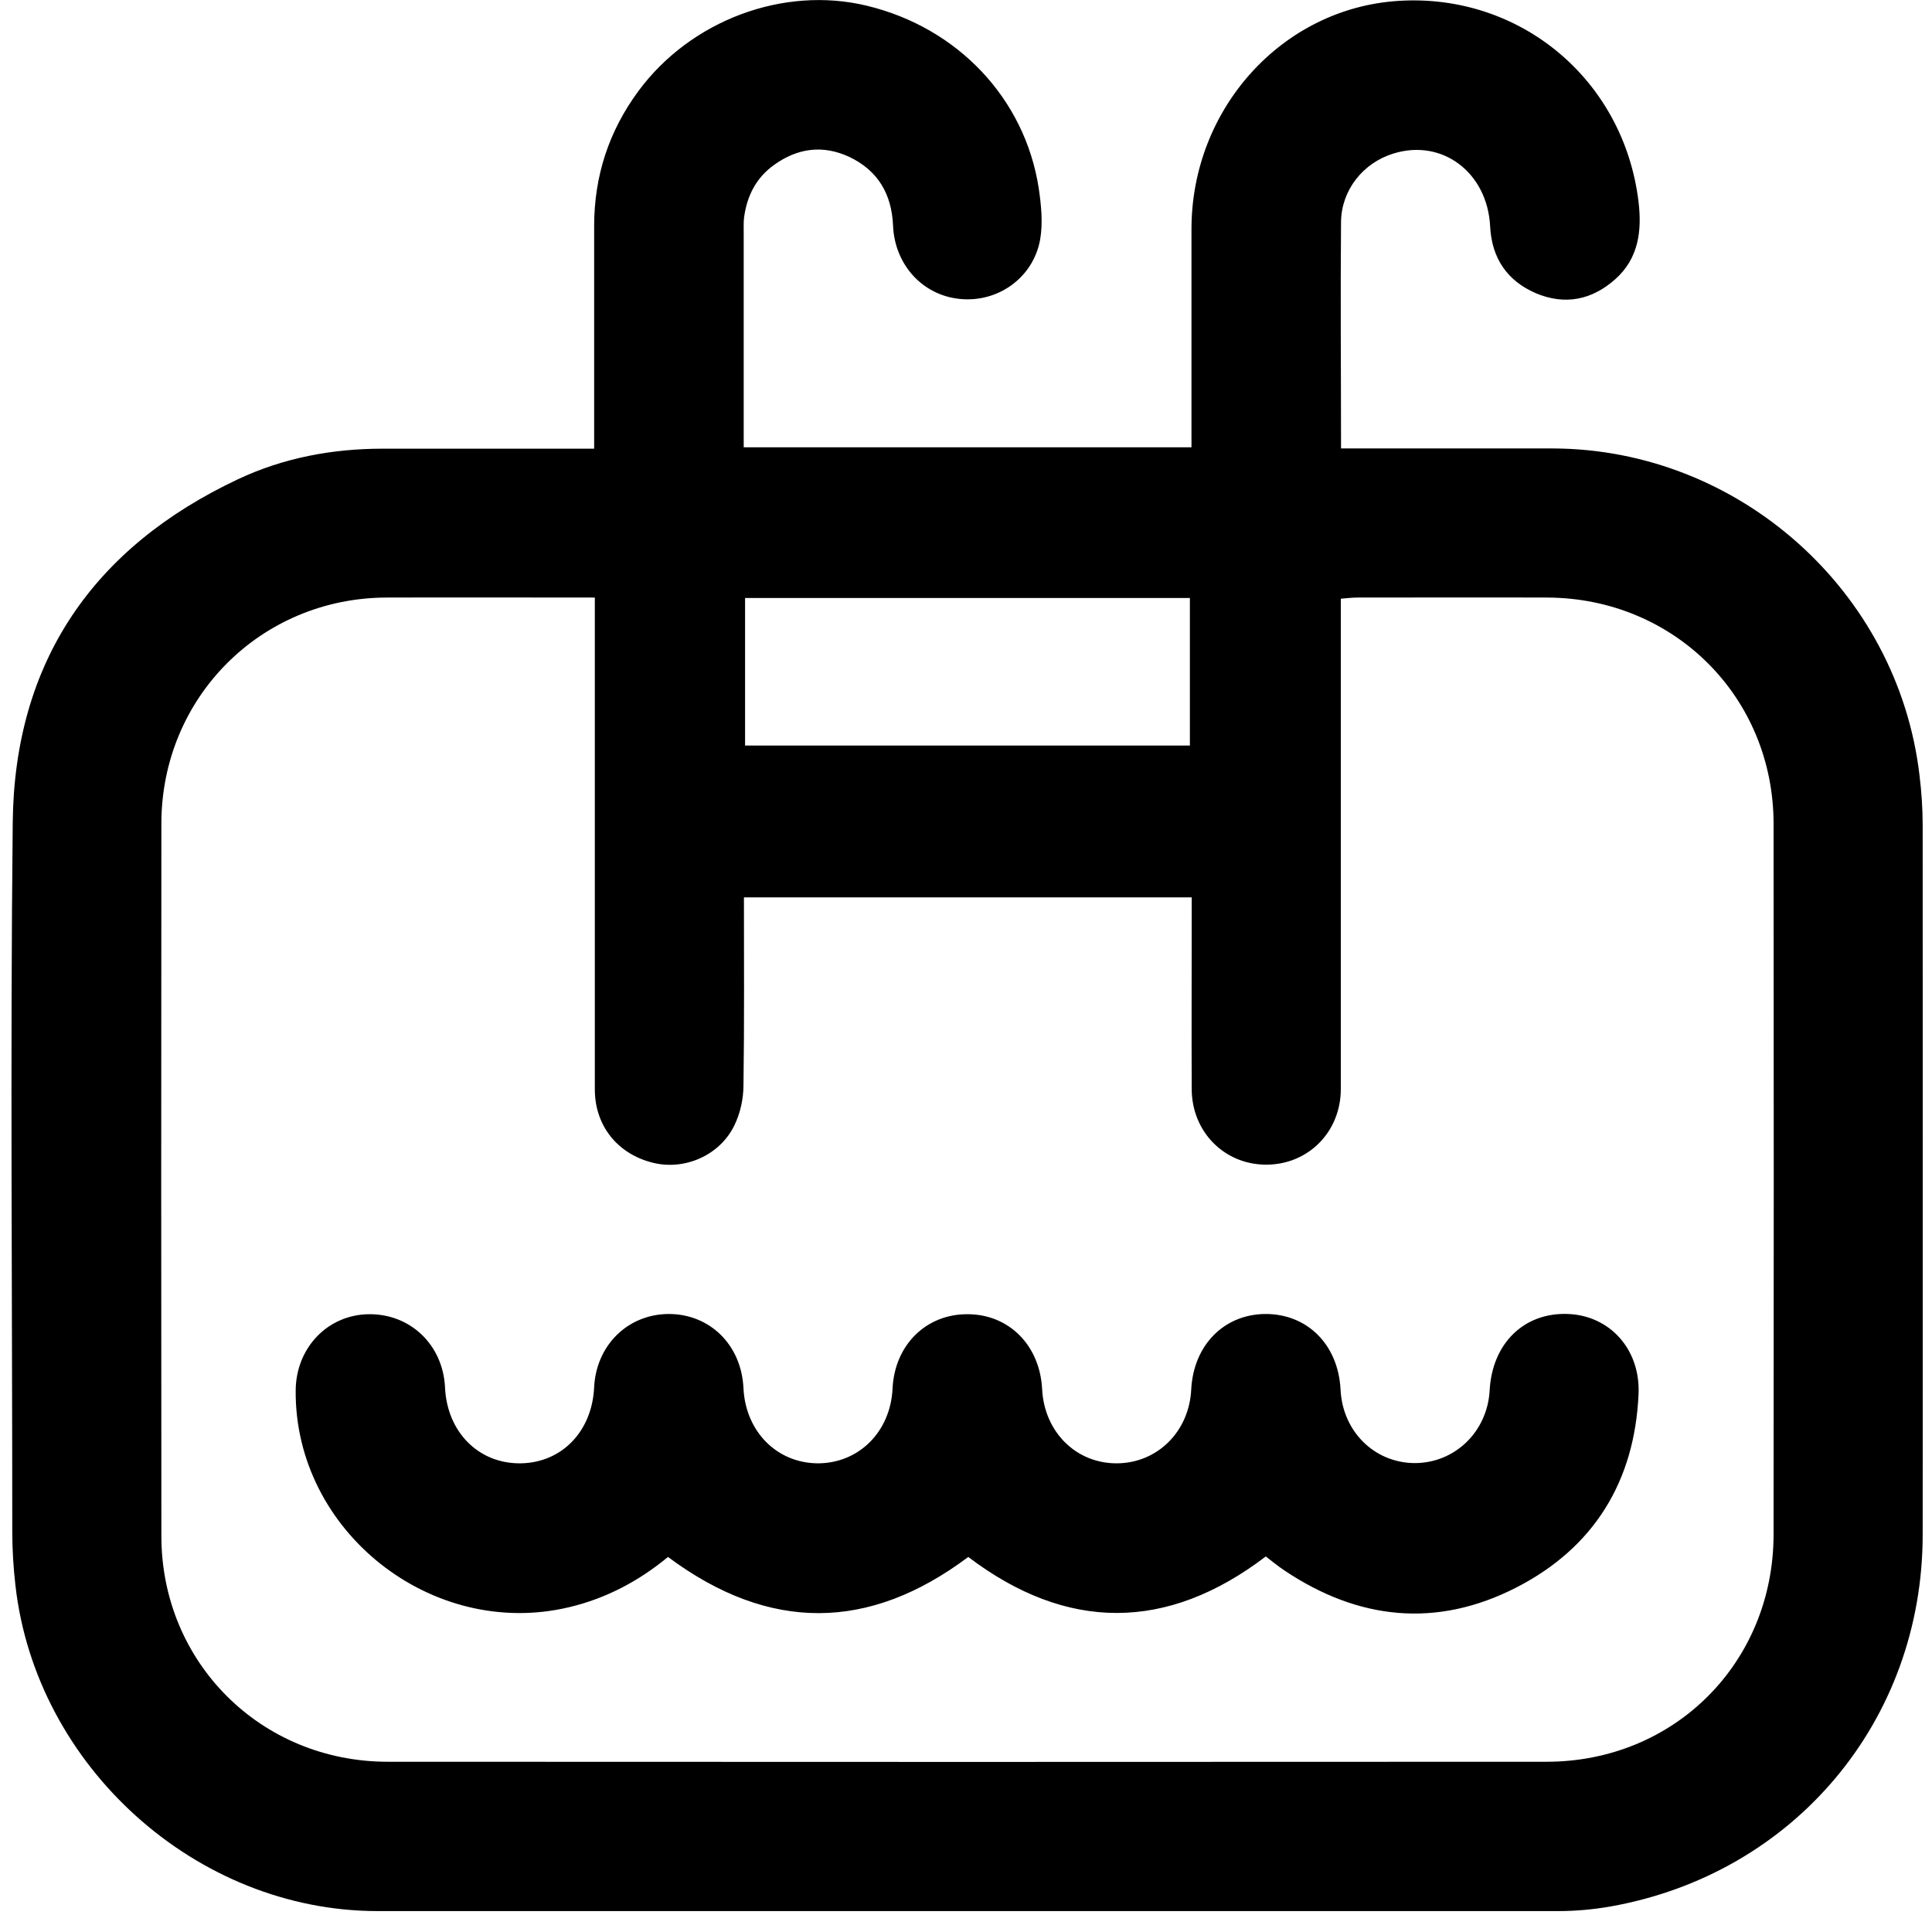 <?xml version="1.0" encoding="UTF-8"?> <svg xmlns="http://www.w3.org/2000/svg" width="85" height="85" viewBox="0 0 85 85" fill="none"><g clip-path="url(#clip0_298_76)"><path d="M26.14 19.72C26.14 16.4 26.14 13.17 26.14 9.95C26.14 7.74 26.79 5.76 28.1 3.99C30.4 0.89 34.47 -0.63 38.13 0.25C42.13 1.21 45.09 4.33 45.7 8.28C45.81 9.03 45.89 9.82 45.76 10.55C45.45 12.24 43.88 13.33 42.21 13.15C40.58 12.98 39.36 11.64 39.29 9.92C39.23 8.54 38.63 7.51 37.38 6.91C36.21 6.36 35.09 6.51 34.05 7.26C33.27 7.82 32.87 8.61 32.74 9.54C32.71 9.75 32.72 9.98 32.72 10.2C32.72 13.34 32.72 16.48 32.72 19.68H52.42V18.78C52.42 15.88 52.42 12.98 52.42 10.08C52.42 4.78 56.41 0.37 61.51 0.04C66.88 -0.31 71.45 3.51 72.09 8.89C72.24 10.16 72.09 11.37 71.07 12.28C70.04 13.2 68.85 13.44 67.57 12.9C66.3 12.35 65.63 11.35 65.56 9.96C65.44 7.58 63.44 6.08 61.29 6.76C59.97 7.17 59.02 8.36 59 9.75C58.97 13.03 59 16.31 59 19.73H59.88C62.7 19.73 65.52 19.73 68.33 19.73C76.5 19.76 83.5 26 84.45 34.11C84.54 34.84 84.59 35.58 84.59 36.32C84.59 46.72 84.6 57.11 84.59 67.51C84.59 75.71 78.93 82.45 70.84 83.88C70.09 84.01 69.32 84.08 68.56 84.08C51.24 84.09 33.92 84.11 16.6 84.08C8.61 84.07 1.58 77.7 0.68 69.76C0.59 68.97 0.54 68.18 0.54 67.39C0.54 56.99 0.45 46.6 0.56 36.2C0.63 29.12 4.1 24.08 10.48 21.08C12.48 20.14 14.63 19.74 16.84 19.74C19.9 19.74 22.96 19.74 26.14 19.74M26.14 26.29C22.99 26.29 19.99 26.28 16.98 26.29C11.47 26.32 7.11 30.69 7.1 36.22C7.09 46.67 7.09 57.12 7.1 67.58C7.1 73.14 11.48 77.51 17.06 77.51C34.05 77.52 51.04 77.52 68.04 77.51C73.67 77.51 78.02 73.15 78.03 67.52C78.04 57.1 78.04 46.67 78.03 36.25C78.03 30.67 73.66 26.32 68.09 26.29C65.3 26.28 62.51 26.29 59.72 26.29C59.48 26.29 59.25 26.32 58.99 26.34V27.39C58.99 34.23 58.99 41.07 58.99 47.91C58.99 49.82 57.53 51.26 55.67 51.24C53.85 51.22 52.44 49.79 52.43 47.92C52.42 45.4 52.43 42.89 52.43 40.37V39.48H32.73C32.73 42.27 32.75 45 32.71 47.73C32.71 48.34 32.57 48.99 32.3 49.53C31.65 50.85 30.09 51.51 28.7 51.15C27.16 50.76 26.17 49.52 26.17 47.93C26.17 41.06 26.17 34.19 26.17 27.33V26.29H26.14ZM32.78 32.8H52.35V26.31H32.78V32.8Z" fill="currentColor"></path><path d="M55.699 68.47C51.349 71.79 46.939 71.79 42.599 68.5C38.239 71.77 33.849 71.82 29.389 68.5C28.129 69.54 26.689 70.32 25.039 70.71C18.999 72.15 12.949 67.36 13.009 61.16C13.029 59.29 14.419 57.84 16.229 57.82C18.059 57.8 19.489 59.17 19.579 61.04C19.669 63.01 21.059 64.4 22.899 64.38C24.709 64.36 26.049 62.98 26.139 61.04C26.229 59.19 27.609 57.83 29.399 57.81C31.229 57.8 32.619 59.17 32.709 61.07C32.799 62.98 34.179 64.37 35.979 64.38C37.789 64.38 39.179 62.99 39.269 61.09C39.359 59.18 40.739 57.81 42.569 57.82C44.389 57.82 45.749 59.19 45.849 61.11C45.939 63 47.349 64.4 49.159 64.38C50.929 64.36 52.319 62.98 52.409 61.13C52.509 59.19 53.839 57.83 55.659 57.81C57.519 57.8 58.879 59.16 58.979 61.14C59.069 62.98 60.469 64.36 62.239 64.37C64.009 64.37 65.439 62.99 65.539 61.17C65.649 59.1 67.059 57.73 68.989 57.81C70.819 57.88 72.179 59.36 72.089 61.34C71.919 65.17 70.129 68.09 66.719 69.84C63.209 71.64 59.759 71.28 56.489 69.08C56.219 68.9 55.969 68.69 55.679 68.47" fill="currentColor"></path></g><defs><clipPath id="clip0_298_76"><rect width="84.1" height="84.08" fill="white" transform="translate(0.5)"></rect></clipPath></defs></svg> 
